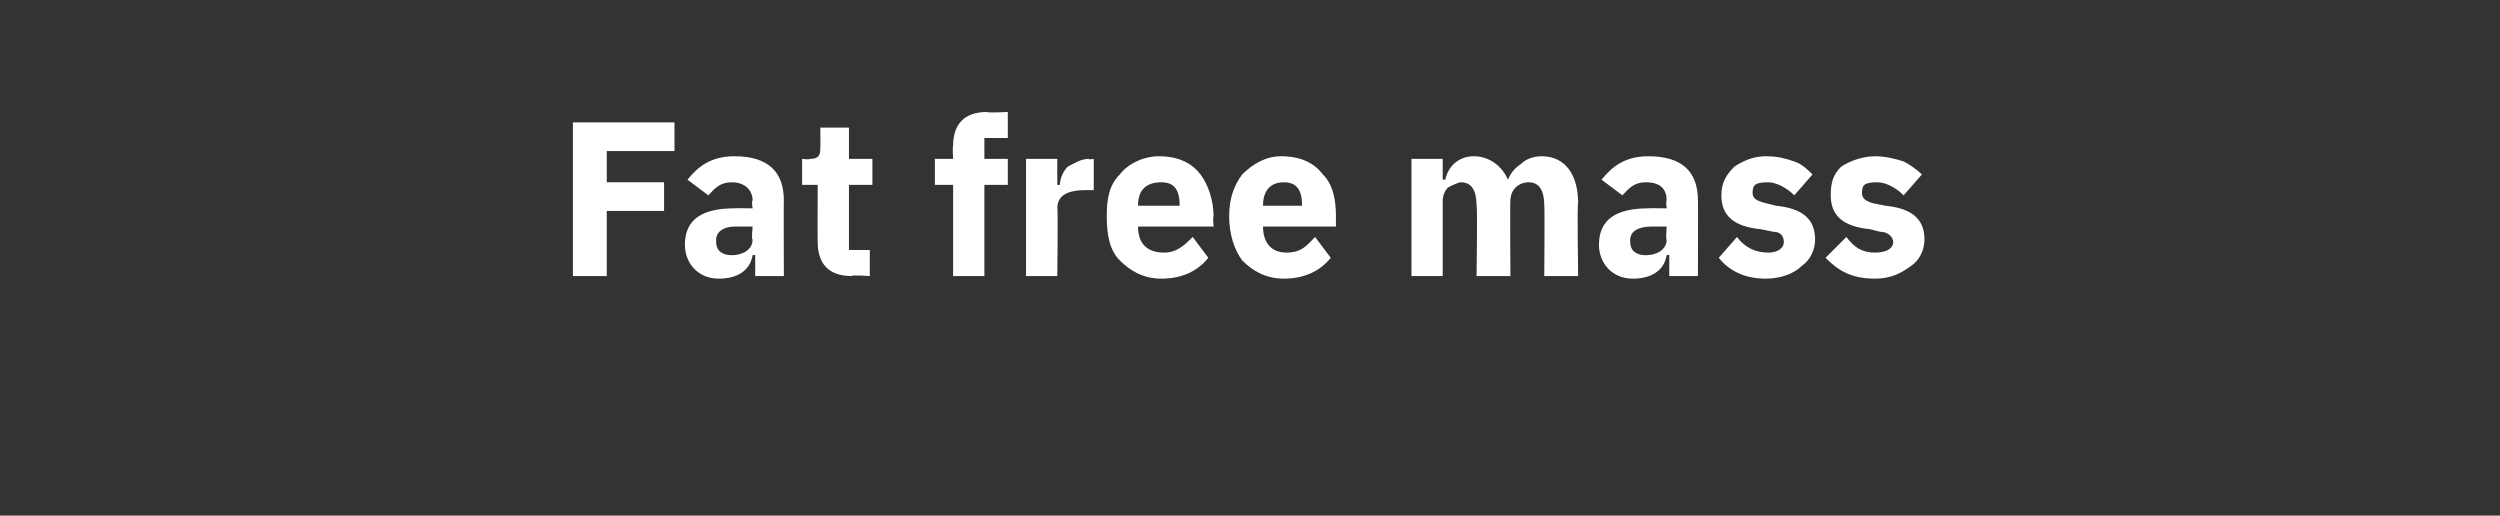 <?xml version="1.0" standalone="no"?><!DOCTYPE svg PUBLIC "-//W3C//DTD SVG 1.1//EN" "http://www.w3.org/Graphics/SVG/1.1/DTD/svg11.dtd"><svg xmlns="http://www.w3.org/2000/svg" version="1.1" width="96px" height="19.8px" viewBox="0 -4 96 19.8" style="top:-4px"><rect x="0" y="-4" width="96" height="19.8" fill="#333333" stroke="none"/>  <desc>Fat free mass</desc>  <defs/>  <g id="Polygon175860">    <path d="M 23.3 6.6 L 23.3 4.1 L 25.5 4.1 L 25.5 3 L 23.3 3 L 23.3 1.8 L 25.9 1.8 L 25.9 0.7 L 22 0.7 L 22 6.6 L 23.3 6.6 Z M 30.1 3.7 C 30.09 3.65 30.1 6.6 30.1 6.6 L 29 6.6 L 29 5.8 C 29 5.8 28.93 5.78 28.9 5.8 C 28.8 6.4 28.3 6.7 27.6 6.7 C 26.8 6.7 26.3 6.1 26.3 5.4 C 26.3 4.4 27 4 28.2 4 C 28.15 3.99 28.9 4 28.9 4 C 28.9 4 28.85 3.71 28.9 3.7 C 28.9 3.3 28.6 3 28.1 3 C 27.6 3 27.4 3.3 27.2 3.5 C 27.2 3.5 26.4 2.9 26.4 2.9 C 26.8 2.4 27.3 2 28.2 2 C 29.5 2 30.1 2.6 30.1 3.7 Z M 28.9 4.7 C 28.9 4.7 28.25 4.7 28.2 4.7 C 27.8 4.7 27.5 4.9 27.5 5.2 C 27.5 5.2 27.5 5.3 27.5 5.3 C 27.5 5.6 27.7 5.8 28.1 5.8 C 28.5 5.8 28.9 5.6 28.9 5.2 C 28.85 5.22 28.9 4.7 28.9 4.7 Z M 33.4 6.6 L 33.4 5.6 L 32.6 5.6 L 32.6 3.1 L 33.5 3.1 L 33.5 2.1 L 32.6 2.1 L 32.6 0.9 L 31.5 0.9 C 31.5 0.9 31.51 1.67 31.5 1.7 C 31.5 2 31.4 2.1 31.1 2.1 C 31.08 2.14 30.8 2.1 30.8 2.1 L 30.8 3.1 L 31.4 3.1 C 31.4 3.1 31.39 5.27 31.4 5.3 C 31.4 6.1 31.8 6.6 32.7 6.6 C 32.7 6.55 33.4 6.6 33.4 6.6 Z M 36.6 6.6 L 37.8 6.6 L 37.8 3.1 L 38.7 3.1 L 38.7 2.1 L 37.8 2.1 L 37.8 1.3 L 38.7 1.3 L 38.7 0.3 C 38.7 0.3 37.89 0.34 37.9 0.3 C 37 0.3 36.6 0.8 36.6 1.6 C 36.57 1.62 36.6 2.1 36.6 2.1 L 35.9 2.1 L 35.9 3.1 L 36.6 3.1 L 36.6 6.6 Z M 40.6 6.6 C 40.6 6.6 40.63 3.97 40.6 4 C 40.6 3.5 41 3.3 41.7 3.3 C 41.7 3.3 42 3.3 42 3.3 L 42 2.1 C 42 2.1 41.79 2.14 41.8 2.1 C 41.5 2.1 41.2 2.3 41 2.4 C 40.8 2.6 40.7 2.9 40.7 3.1 C 40.67 3.1 40.6 3.1 40.6 3.1 L 40.6 2.1 L 39.4 2.1 L 39.4 6.6 L 40.6 6.6 Z M 46.4 5.9 C 46.4 5.9 45.8 5.1 45.8 5.1 C 45.5 5.4 45.2 5.7 44.7 5.7 C 44 5.7 43.7 5.3 43.7 4.7 C 43.74 4.73 43.7 4.7 43.7 4.7 L 46.6 4.7 C 46.6 4.7 46.57 4.29 46.6 4.3 C 46.6 3.7 46.4 3.1 46.1 2.7 C 45.8 2.3 45.3 2 44.5 2 C 43.9 2 43.3 2.3 43 2.7 C 42.6 3.1 42.5 3.6 42.5 4.3 C 42.5 5 42.6 5.6 43 6 C 43.4 6.4 43.9 6.7 44.6 6.7 C 45.4 6.7 46 6.4 46.4 5.9 Z M 45.3 3.9 C 45.29 3.86 45.3 3.9 45.3 3.9 L 43.7 3.9 C 43.7 3.9 43.74 3.86 43.7 3.9 C 43.7 3.3 44 3 44.6 3 C 45.1 3 45.3 3.3 45.3 3.9 Z M 51.1 5.9 C 51.1 5.9 50.5 5.1 50.5 5.1 C 50.2 5.4 50 5.7 49.4 5.7 C 48.8 5.7 48.5 5.3 48.5 4.7 C 48.46 4.73 48.5 4.7 48.5 4.7 L 51.3 4.7 C 51.3 4.7 51.3 4.29 51.3 4.3 C 51.3 3.7 51.2 3.1 50.8 2.7 C 50.5 2.3 50 2 49.2 2 C 48.6 2 48.1 2.3 47.7 2.7 C 47.4 3.1 47.2 3.6 47.2 4.3 C 47.2 5 47.4 5.6 47.7 6 C 48.1 6.4 48.6 6.7 49.3 6.7 C 50.1 6.7 50.7 6.4 51.1 5.9 Z M 50 3.9 C 50.01 3.86 50 3.9 50 3.9 L 48.5 3.9 C 48.5 3.9 48.46 3.86 48.5 3.9 C 48.5 3.3 48.8 3 49.3 3 C 49.8 3 50 3.3 50 3.9 Z M 55.4 6.6 C 55.4 6.6 55.4 3.7 55.4 3.7 C 55.4 3.5 55.5 3.3 55.6 3.2 C 55.8 3.1 56 3 56.1 3 C 56.5 3 56.7 3.3 56.7 3.9 C 56.74 3.89 56.7 6.6 56.7 6.6 L 58 6.6 C 58 6.6 57.98 3.7 58 3.7 C 58 3.3 58.3 3 58.7 3 C 59.1 3 59.3 3.3 59.3 3.9 C 59.32 3.89 59.3 6.6 59.3 6.6 L 60.6 6.6 C 60.6 6.6 60.56 3.79 60.6 3.8 C 60.6 2.7 60.1 2 59.2 2 C 58.9 2 58.6 2.1 58.4 2.3 C 58.1 2.5 58 2.7 57.9 2.9 C 57.9 2.9 57.9 2.9 57.9 2.9 C 57.7 2.4 57.2 2 56.6 2 C 56 2 55.6 2.4 55.5 2.9 C 55.45 2.89 55.4 2.9 55.4 2.9 L 55.4 2.1 L 54.2 2.1 L 54.2 6.6 L 55.4 6.6 Z M 65.2 3.7 C 65.21 3.65 65.2 6.6 65.2 6.6 L 64.1 6.6 L 64.1 5.8 C 64.1 5.8 64.04 5.78 64 5.8 C 63.9 6.4 63.4 6.7 62.7 6.7 C 61.9 6.7 61.4 6.1 61.4 5.4 C 61.4 4.4 62.1 4 63.3 4 C 63.27 3.99 64 4 64 4 C 64 4 63.96 3.71 64 3.7 C 64 3.3 63.8 3 63.2 3 C 62.7 3 62.5 3.3 62.3 3.5 C 62.3 3.5 61.5 2.9 61.5 2.9 C 61.9 2.4 62.4 2 63.3 2 C 64.6 2 65.2 2.6 65.2 3.7 Z M 64 4.7 C 64 4.7 63.36 4.7 63.4 4.7 C 62.9 4.7 62.6 4.9 62.6 5.2 C 62.6 5.2 62.6 5.3 62.6 5.3 C 62.6 5.6 62.8 5.8 63.2 5.8 C 63.6 5.8 64 5.6 64 5.2 C 63.96 5.22 64 4.7 64 4.7 Z M 69.2 6.2 C 69.5 6 69.7 5.6 69.7 5.2 C 69.7 4.4 69.2 4 68.2 3.9 C 68.2 3.9 67.8 3.8 67.8 3.8 C 67.4 3.7 67.3 3.6 67.3 3.4 C 67.3 3.1 67.4 3 67.9 3 C 68.2 3 68.6 3.2 68.9 3.5 C 68.9 3.5 69.6 2.7 69.6 2.7 C 69.4 2.5 69.2 2.3 68.9 2.2 C 68.6 2.1 68.3 2 67.8 2 C 67.3 2 66.9 2.2 66.6 2.4 C 66.3 2.7 66.1 3 66.1 3.5 C 66.1 4.3 66.6 4.7 67.6 4.8 C 67.6 4.8 68.1 4.9 68.1 4.9 C 68.4 4.9 68.5 5.1 68.5 5.3 C 68.5 5.5 68.3 5.7 67.9 5.7 C 67.4 5.7 67 5.5 66.7 5.1 C 66.7 5.1 66 5.9 66 5.9 C 66.4 6.4 67 6.7 67.8 6.7 C 68.4 6.7 68.9 6.5 69.2 6.2 Z M 73.4 6.2 C 73.7 6 73.9 5.6 73.9 5.2 C 73.9 4.4 73.4 4 72.4 3.9 C 72.4 3.9 71.9 3.8 71.9 3.8 C 71.6 3.7 71.5 3.6 71.5 3.4 C 71.5 3.1 71.6 3 72.1 3 C 72.4 3 72.8 3.2 73.1 3.5 C 73.1 3.5 73.8 2.7 73.8 2.7 C 73.6 2.5 73.3 2.3 73.1 2.2 C 72.8 2.1 72.4 2 72 2 C 71.5 2 71 2.2 70.7 2.4 C 70.4 2.7 70.3 3 70.3 3.5 C 70.3 4.3 70.8 4.7 71.8 4.8 C 71.8 4.8 72.2 4.9 72.2 4.9 C 72.5 4.9 72.7 5.1 72.7 5.3 C 72.7 5.5 72.5 5.7 72 5.7 C 71.5 5.7 71.2 5.5 70.9 5.1 C 70.9 5.1 70.1 5.9 70.1 5.9 C 70.6 6.4 71.1 6.7 72 6.7 C 72.6 6.7 73 6.5 73.4 6.2 Z " stroke="none" fill="#fff"/>  </g></svg>